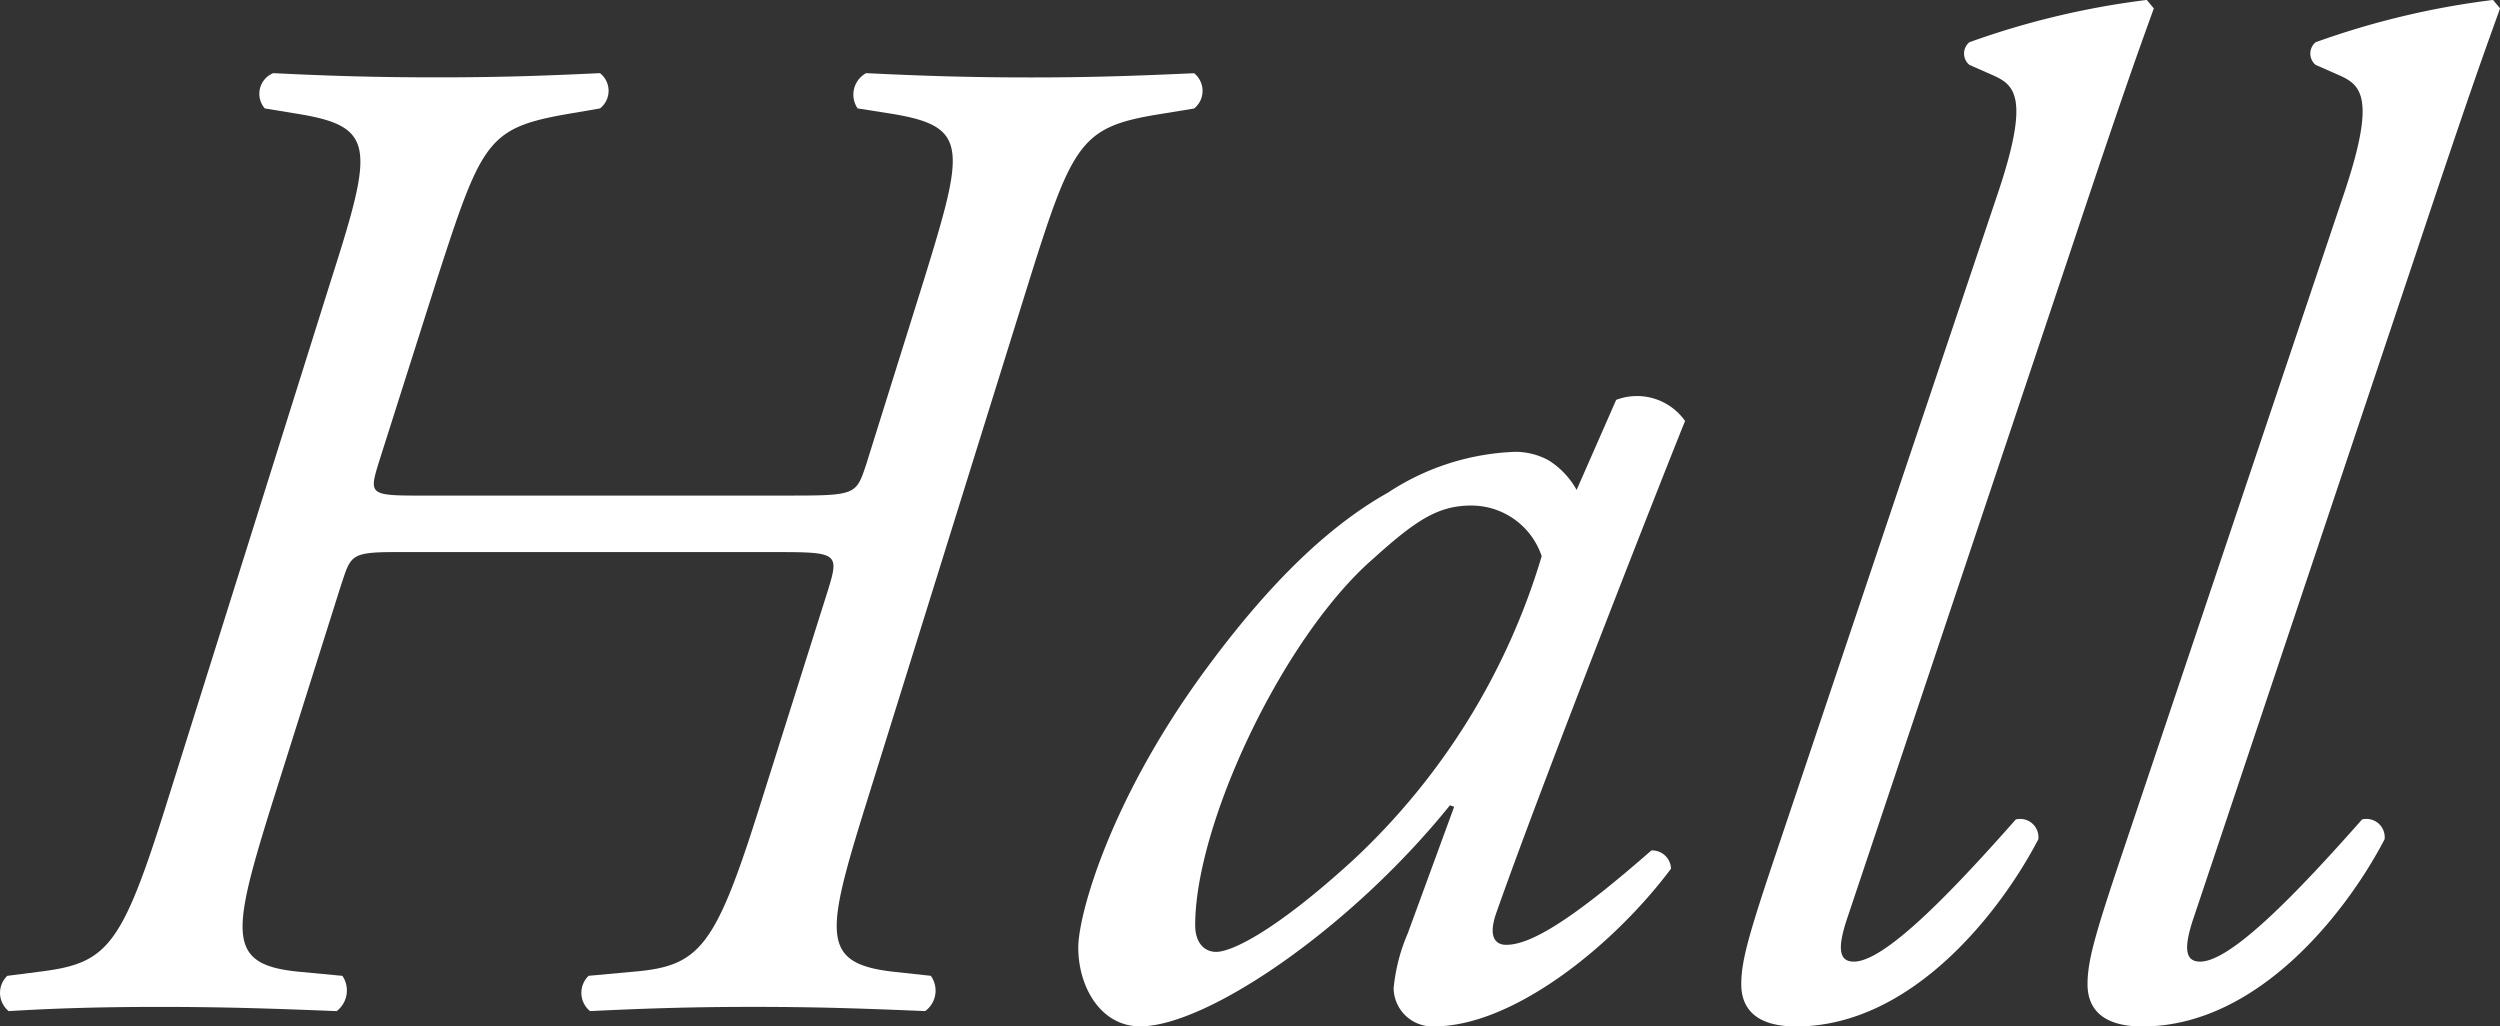 <svg id="cap08" xmlns="http://www.w3.org/2000/svg" xmlns:xlink="http://www.w3.org/1999/xlink" width="97.983" height="40.229" viewBox="0 0 97.983 40.229">
  <rect x="0" y="0" width="97.983" height="40.229" fill="#333333" stroke="none"/>
  <defs>
    <clipPath id="clip-path">
      <rect id="長方形_15" data-name="長方形 15" width="97.983" height="40.229" fill="none"/>
    </clipPath>
  </defs>
  <g id="グループ_18" data-name="グループ 18" transform="translate(0 0)" clip-path="url(#clip-path)">
    <path id="パス_59" data-name="パス 59" d="M31.02,17.388c2.538,0,2.538-.055,2.927-1.214l2.262-7.23c1.6-5.185,1.765-6.013-1.217-6.513l-1.379-.217A.958.958,0,0,1,33.947.832C36.209.942,38.029,1,40.4,1c2.262,0,3.972-.055,6.4-.165a.886.886,0,0,1,0,1.383l-1.327.217c-3.086.5-3.42,1.052-5.13,6.513l-6.4,20.532c-1.6,5.134-1.769,6.237,1.045,6.568l1.493.162a.993.993,0,0,1-.221,1.383c-2.593-.11-4.361-.165-6.734-.165-2.317,0-4.141.055-6.4.165a.923.923,0,0,1-.055-1.383l1.765-.162c2.6-.221,3.2-.938,4.968-6.568l2.648-8.388c.441-1.434.386-1.489-1.986-1.489H15.457c-1.765,0-1.71.165-2.1,1.324l-2.7,8.554c-1.6,5.134-1.769,6.292,1.045,6.568l1.717.162a1.02,1.02,0,0,1-.224,1.383c-2.7-.11-4.579-.165-6.954-.165-2.262,0-4.141.055-5.9.165a.923.923,0,0,1-.055-1.383l1.269-.162c2.648-.331,3.2-.938,4.968-6.568L12.974,8.945C14.629,3.759,14.74,2.932,11.7,2.432l-1.321-.217A.874.874,0,0,1,10.709.832c2.21.11,4.086.165,6.406.165,2.369,0,4.082-.055,6.4-.165a.877.877,0,0,1,0,1.383l-1.269.217c-3.144.552-3.365,1.052-5.13,6.513l-2.262,7.12c-.39,1.269-.39,1.324,1.6,1.324Z" transform="translate(0 2.035)" fill="#fff"/>
    <path id="パス_60" data-name="パス 60" d="M33.338,4.658a2.305,2.305,0,0,1,2.7.827c-.827,2.041-5.627,14.239-7.392,19.263-.334.934-.059,1.269.383,1.269.941,0,2.538-.938,5.689-3.7a.741.741,0,0,1,.769.717c-2.317,3.089-6.234,6.178-9.271,6.178a1.52,1.52,0,0,1-1.6-1.489,7.106,7.106,0,0,1,.552-2.151l1.82-4.965-.165-.059c-3.917,4.858-9.547,8.664-12.14,8.664-1.545,0-2.427-1.541-2.427-3.089,0-1.269,1.21-5.685,4.854-10.705,2.651-3.644,5.02-5.854,7.282-7.123a9.679,9.679,0,0,1,4.972-1.6,2.731,2.731,0,0,1,1.324.331,3.2,3.2,0,0,1,1.1,1.162Zm-9.6,6.292c-3.531,3.144-6.9,10.378-6.9,14.295,0,.662.331,1.048.827,1.048.552,0,2.207-.717,5.354-3.589a26.694,26.694,0,0,0,7.4-11.919A2.907,2.907,0,0,0,27.656,8.8c-1.327,0-2.21.607-3.92,2.155" transform="translate(30.005 11.014)" fill="#fff"/>
    <path id="パス_61" data-name="パス 61" d="M23.987,35.874c-.441,1.269-.383,1.817.221,1.817,1.214,0,3.81-2.7,6.347-5.572a.716.716,0,0,1,.883.776c-1.434,2.758-4.913,7.337-9.492,7.337-1.655,0-2.151-.772-2.151-1.655s.276-1.879,1.214-4.689L29.782,7.782c1.324-3.865.772-4.413-.055-4.8l-.993-.438a.577.577,0,0,1,0-.886A32.119,32.119,0,0,1,35.688,0l.276.331c-.717,1.986-1.272,3.531-3.258,9.492Z" transform="translate(48.451 -0.002)" fill="#fff"/>
    <path id="パス_62" data-name="パス 62" d="M27.923,35.874c-.441,1.269-.383,1.817.221,1.817,1.214,0,3.81-2.7,6.347-5.572a.716.716,0,0,1,.883.776c-1.434,2.758-4.913,7.337-9.492,7.337-1.655,0-2.151-.772-2.151-1.655s.276-1.879,1.214-4.689L33.718,7.782c1.324-3.865.772-4.413-.055-4.8l-.993-.438a.577.577,0,0,1,0-.886A32.119,32.119,0,0,1,39.624,0L39.9.331c-.717,1.986-1.272,3.531-3.258,9.492Z" transform="translate(58.086 -0.002)" fill="#fff"/>
  </g>
</svg>
